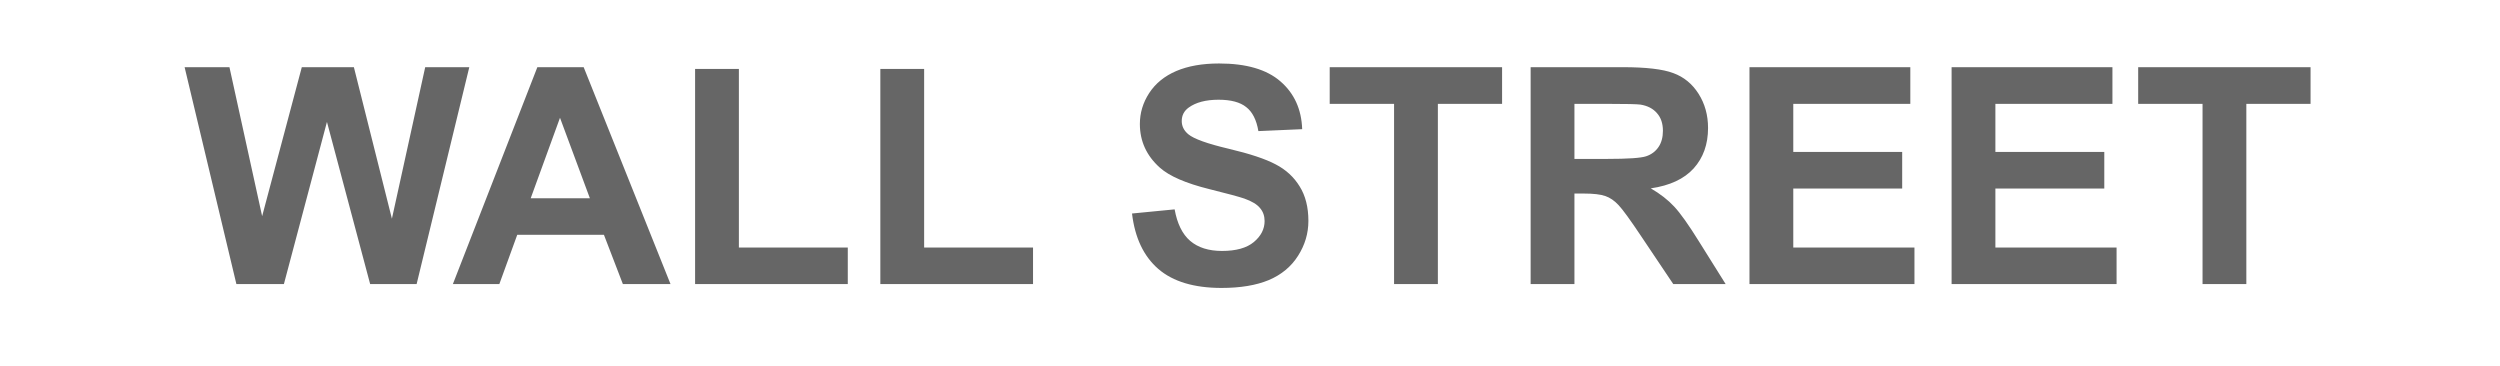 <?xml version="1.0" encoding="UTF-8"?> <svg xmlns="http://www.w3.org/2000/svg" width="396" height="58" viewBox="0 0 396 58" fill="none"><rect x="0" y="0" width="396" height="58" fill="#808080" stroke="none"/> <rect x="22" y="5" width="350" height="45" fill="black" fill-opacity="0.2"></rect> <path fill-rule="evenodd" clip-rule="evenodd" d="M396 0H0V58H396V0ZM29.242 10.641L37.445 45H44.969L51.789 19.312L58.633 45H65.992L74.336 10.641H67.352L62.078 34.641L56.055 10.641H47.805L41.523 34.242L36.344 10.641H29.242ZM98.664 45H106.211L92.453 10.641H85.117L71.734 45H79.094L81.93 37.195H95.664L98.664 45ZM88.703 18.656L93.438 31.406H84.062L88.703 18.656ZM110.102 10.922V45H134.289V39.211H117.039V10.922H110.102ZM139.445 10.922V45H163.633V39.211H146.383V10.922H139.445ZM186.062 33.164L179.312 33.82C179.766 37.664 181.156 40.594 183.484 42.609C185.812 44.609 189.148 45.609 193.492 45.609C196.477 45.609 198.969 45.195 200.969 44.367C202.969 43.523 204.516 42.242 205.609 40.523C206.703 38.805 207.25 36.961 207.25 34.992C207.25 32.82 206.789 31 205.867 29.531C204.961 28.047 203.695 26.883 202.07 26.039C200.461 25.18 197.969 24.352 194.594 23.555C191.219 22.758 189.094 21.992 188.219 21.258C187.531 20.68 187.188 19.984 187.188 19.172C187.188 18.281 187.555 17.57 188.289 17.039C189.43 16.211 191.008 15.797 193.023 15.797C194.977 15.797 196.438 16.188 197.406 16.969C198.391 17.734 199.031 19 199.328 20.766L206.266 20.461C206.156 17.305 205.008 14.781 202.82 12.891C200.648 11 197.406 10.055 193.094 10.055C190.453 10.055 188.195 10.453 186.32 11.25C184.461 12.047 183.031 13.211 182.031 14.742C181.047 16.258 180.555 17.891 180.555 19.641C180.555 22.359 181.609 24.664 183.719 26.555C185.219 27.898 187.828 29.031 191.547 29.953C194.438 30.672 196.289 31.172 197.102 31.453C198.289 31.875 199.117 32.375 199.586 32.953C200.07 33.516 200.312 34.203 200.312 35.016C200.312 36.281 199.742 37.391 198.602 38.344C197.477 39.281 195.797 39.75 193.562 39.75C191.453 39.75 189.773 39.219 188.523 38.156C187.289 37.094 186.469 35.43 186.062 33.164ZM220.82 16.453V45H227.758V16.453H237.93V10.641H210.625V16.453H220.82ZM242.453 10.641V45H249.391V30.656H250.797C252.391 30.656 253.555 30.789 254.289 31.055C255.023 31.305 255.719 31.781 256.375 32.484C257.031 33.172 258.25 34.852 260.031 37.523L265.047 45H273.344L269.148 38.297C267.492 35.625 266.172 33.766 265.188 32.719C264.219 31.672 262.984 30.711 261.484 29.836C264.5 29.398 266.766 28.344 268.281 26.672C269.797 24.984 270.555 22.852 270.555 20.273C270.555 18.242 270.055 16.438 269.055 14.859C268.055 13.281 266.719 12.188 265.047 11.578C263.391 10.953 260.727 10.641 257.055 10.641H242.453ZM254.523 25.172H249.391V16.453H254.805C257.617 16.453 259.305 16.492 259.867 16.57C260.992 16.758 261.859 17.211 262.469 17.93C263.094 18.633 263.406 19.562 263.406 20.719C263.406 21.75 263.172 22.609 262.703 23.297C262.234 23.984 261.586 24.469 260.758 24.75C259.93 25.031 257.852 25.172 254.523 25.172ZM277.117 10.641V45H303.25V39.211H284.055V29.859H301.305V24.07H284.055V16.453H302.594V10.641H277.117ZM309.133 10.641V45H335.266V39.211H316.07V29.859H333.32V24.07H316.07V16.453H334.609V10.641H309.133ZM348.883 16.453V45H355.82V16.453H365.992V10.641H338.688V16.453H348.883Z" fill="white"></path> </svg> 